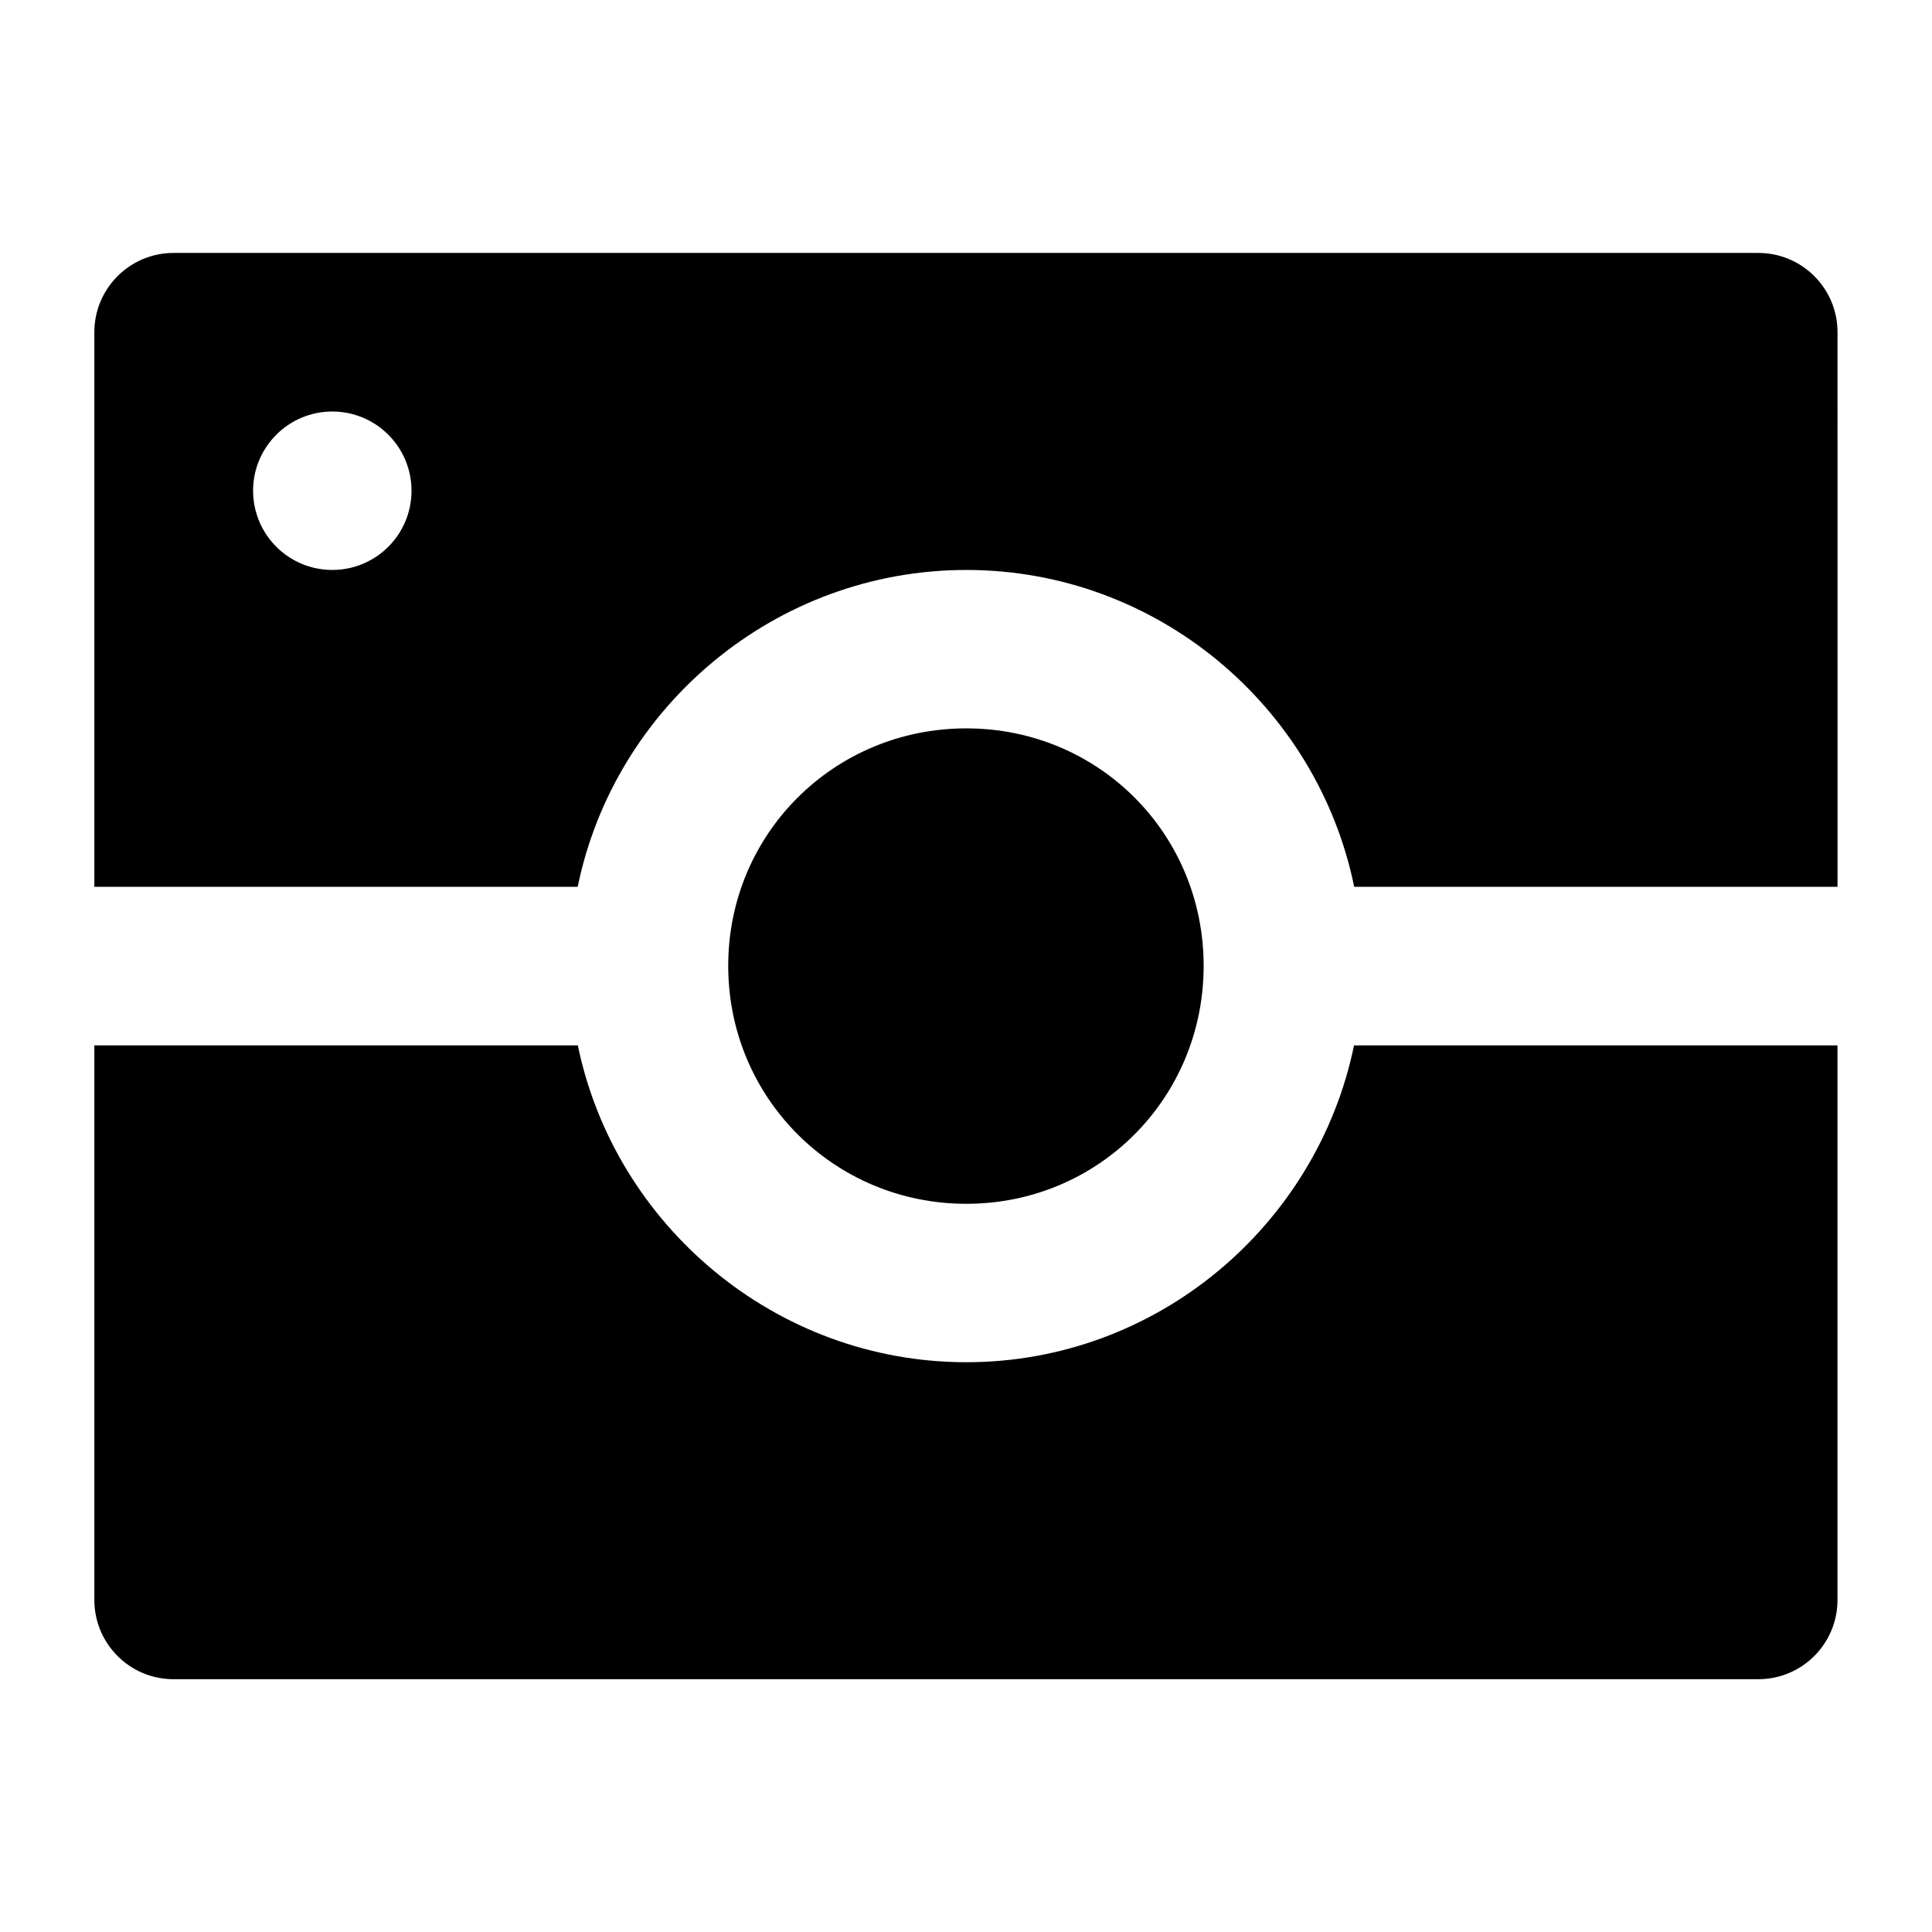 <?xml version="1.0" encoding="UTF-8"?>
<!-- The Best Svg Icon site in the world: iconSvg.co, Visit us! https://iconsvg.co -->
<svg fill="#000000" width="800px" height="800px" version="1.1" viewBox="144 144 512 512" xmlns="http://www.w3.org/2000/svg">
 <path d="m190.08 211.03c-11.656-0.043-21.117 9.418-21.074 21.074v146.91h128.09c9.785-47.781 52.43-83.969 102.99-83.969s93.027 36.188 102.79 83.969h128.09l-0.004-146.91c0.043-11.656-9.418-21.117-21.074-21.074zm41.984 42.027c11.594 0 20.992 9.398 20.992 20.992s-9.398 20.992-20.992 20.992-20.992-9.398-20.992-20.992 9.398-20.992 20.992-20.992zm168.02 83.969c-35.031 0-63.098 27.906-63.098 62.934 0 35.031 28.07 63.059 63.098 63.059 35.027 0 62.895-28.027 62.895-63.059 0-35.027-27.867-62.934-62.895-62.934zm-231.08 84.008v146.9c-0.043 11.66 9.418 21.121 21.074 21.074h419.8c11.656 0.047 21.117-9.414 21.074-21.074v-146.9h-128.12c-9.82 47.73-52.242 83.969-102.75 83.969-50.504 0-93.102-36.238-102.95-83.969z" fill-rule="evenodd"/>
</svg>